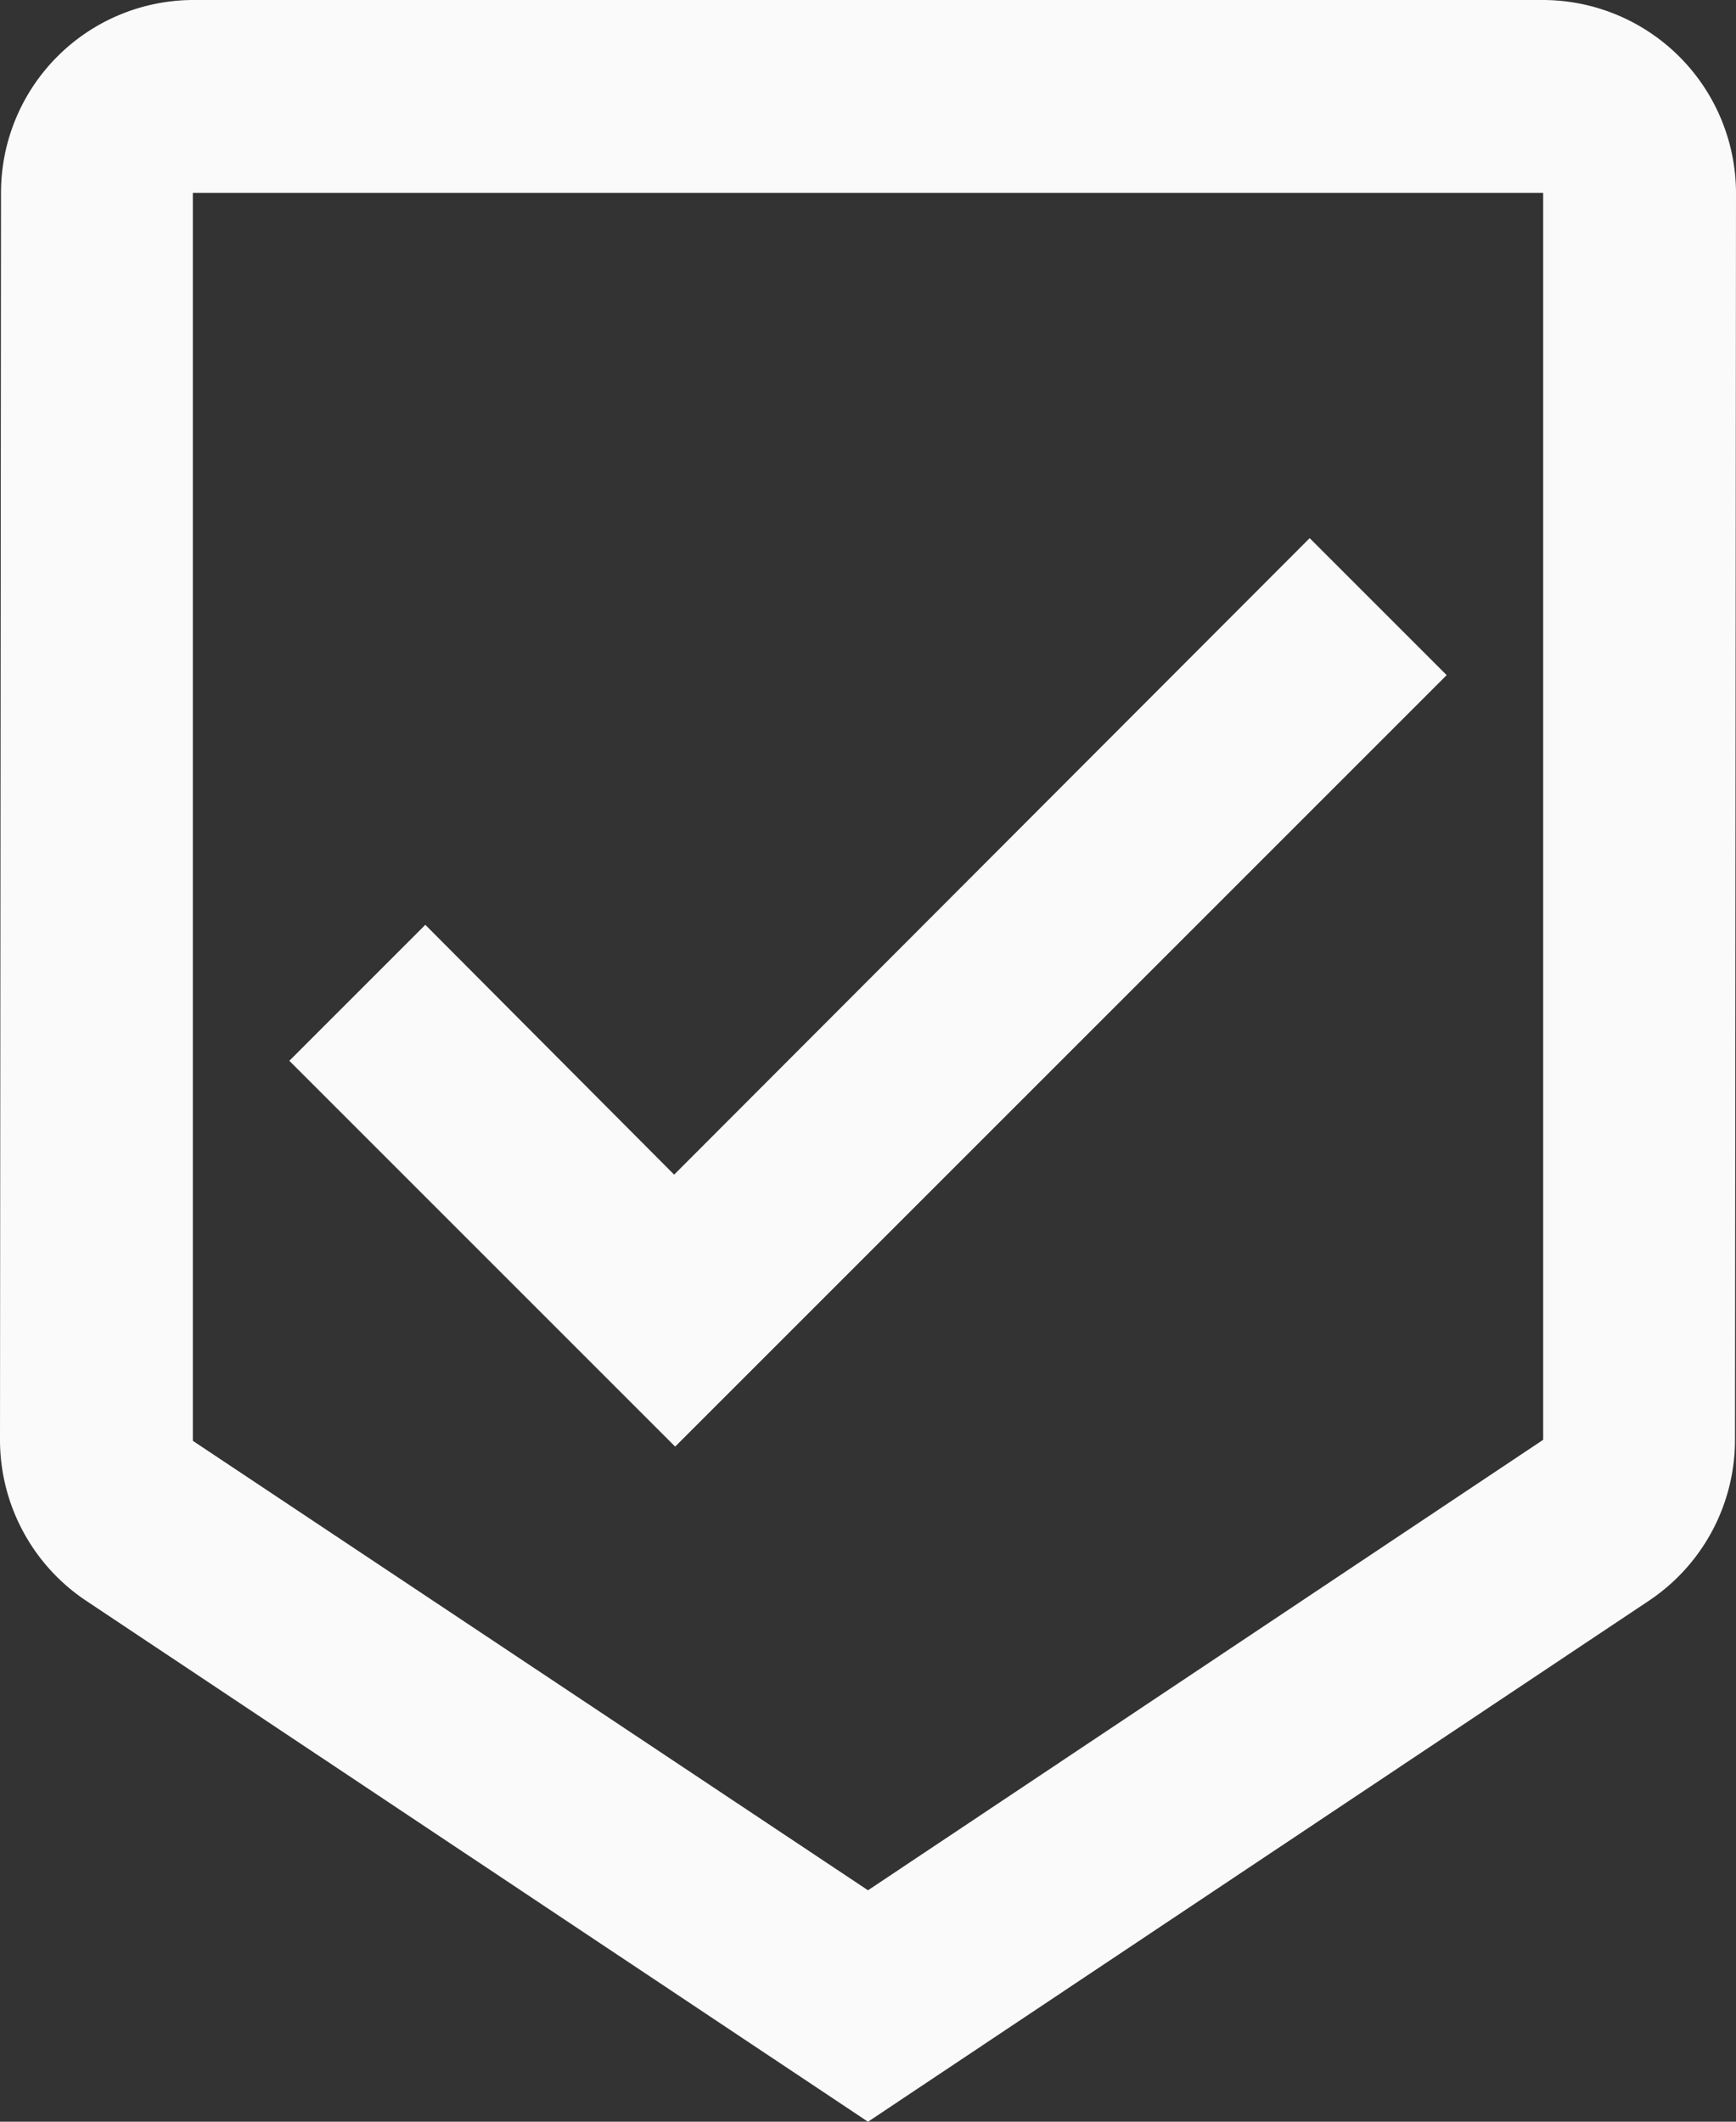 <svg xmlns="http://www.w3.org/2000/svg" width="12" height="14.667" viewBox="0 0 12 14.667">
  <rect x="0" y="0" width="12" height="14.667" fill="#333333" stroke="none"/>
  <g id="ic-check-SME-white" transform="translate(-737 -379.666)">
    <path id="Vector" d="M12,1.333l-.007,8.62a1.337,1.337,0,0,1-.587,1.107L6,14.667.587,11.06A1.337,1.337,0,0,1,0,9.953l.007-8.62A1.332,1.332,0,0,1,1.333,0h9.333A1.337,1.337,0,0,1,12,1.333Zm-1.333,8.62V1.333H1.333V9.96L6,13.067ZM9.053,3.72,10,4.667,4.667,10,2,7.333l.94-.94L4.66,8.12Z" transform="translate(737 379.666)" fill="#fafafa"/>
  </g>
</svg>
